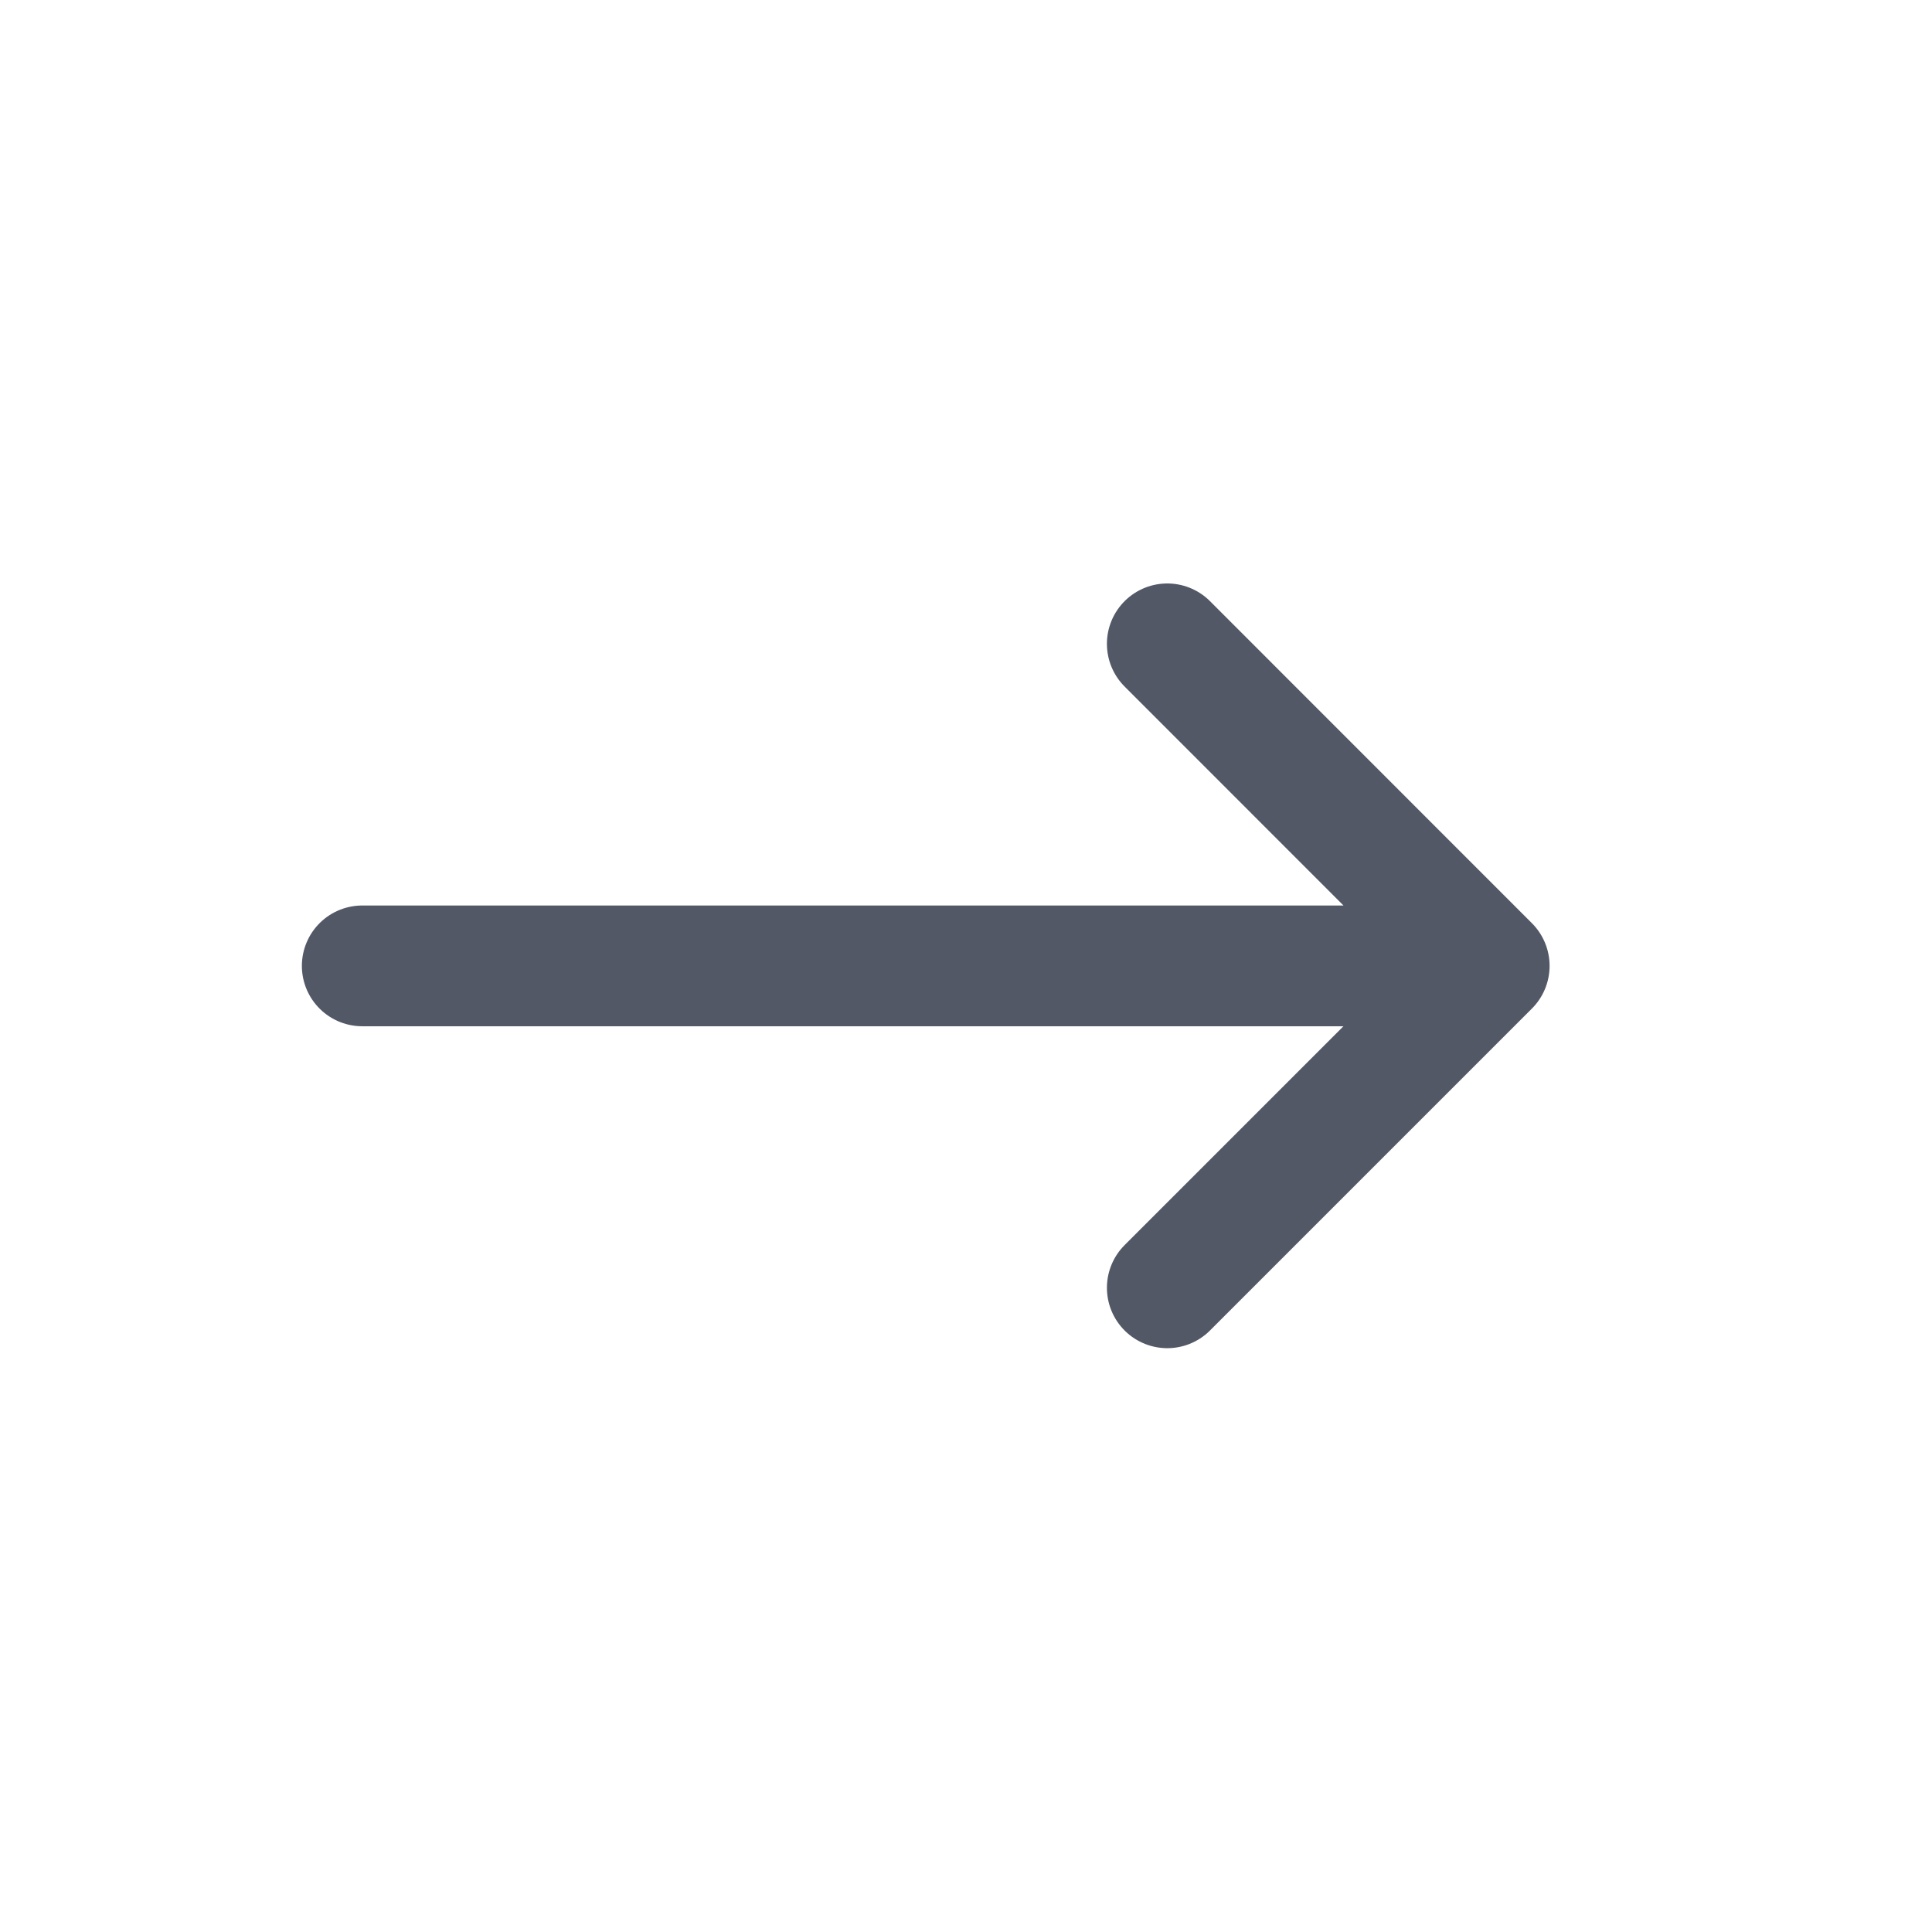 <svg width="16" height="16" viewBox="0 0 16 16" fill="none" xmlns="http://www.w3.org/2000/svg">
<path d="M3 7.999H12.333M12.333 7.999L9.667 10.665M12.333 7.999L9.667 5.332" stroke="#525866" stroke-linecap="round" stroke-linejoin="round"/>
</svg>
